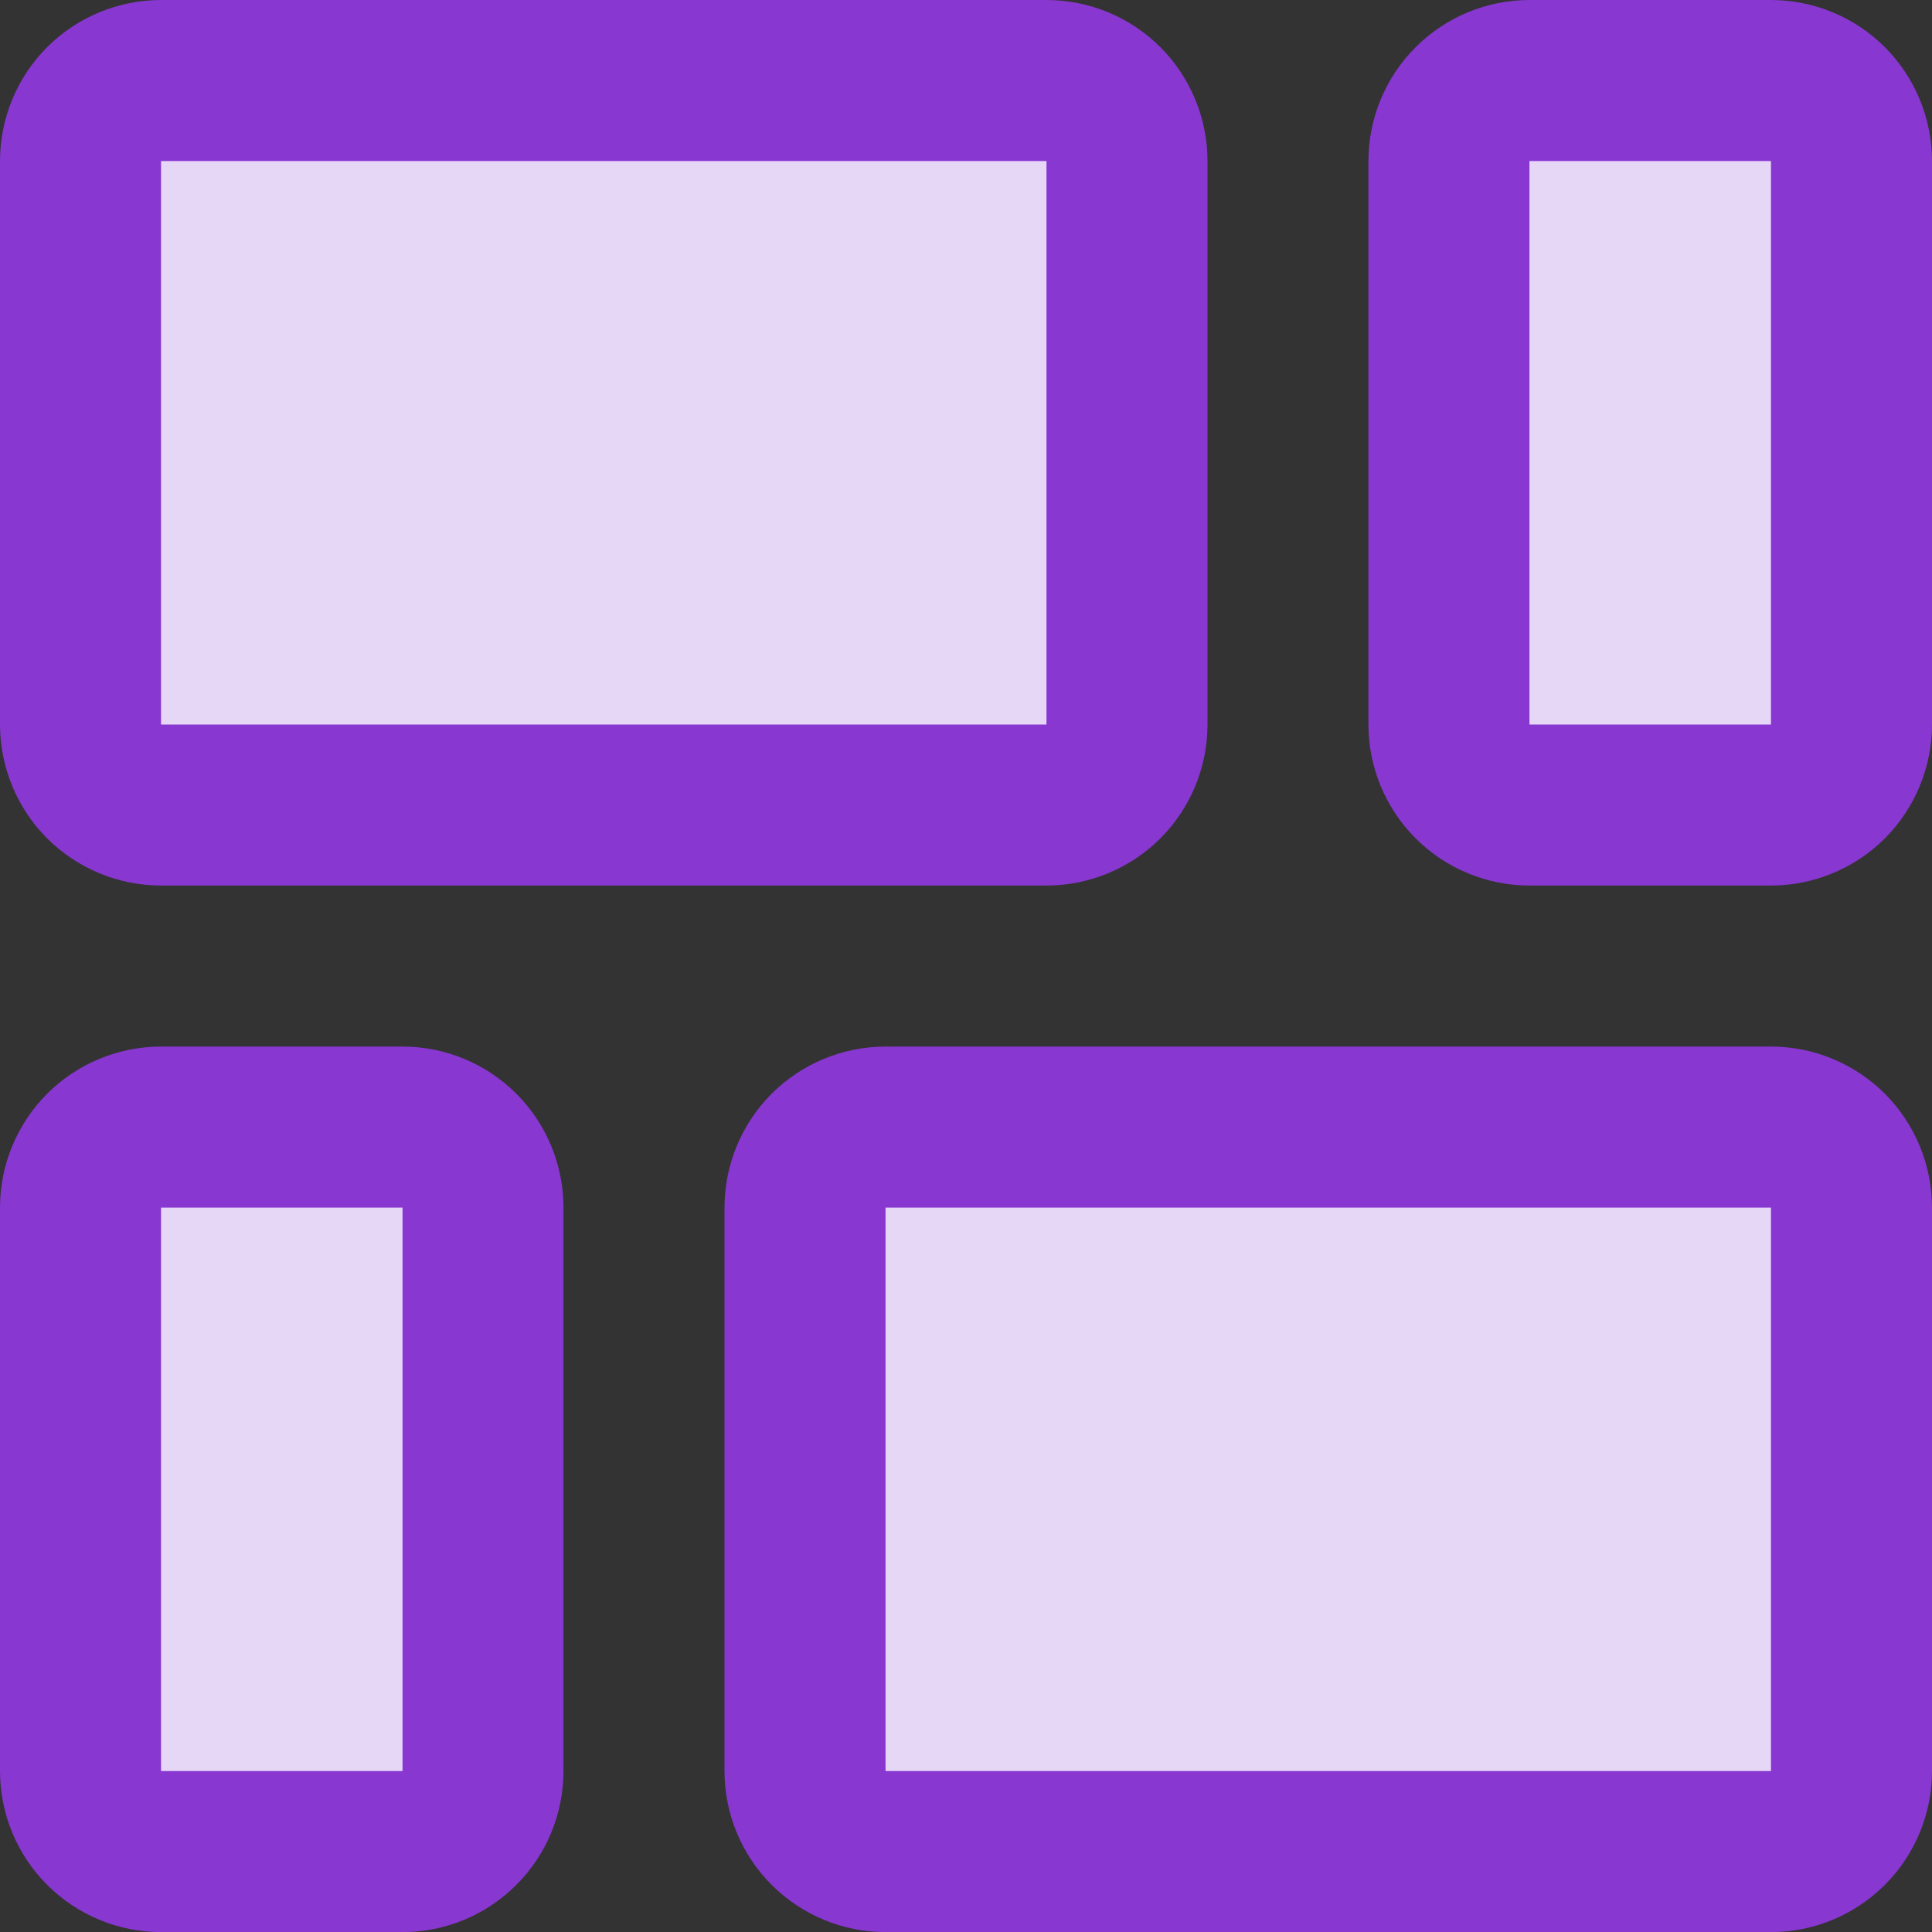 <svg width="20" height="20" viewBox="0 0 20 20" fill="none" xmlns="http://www.w3.org/2000/svg">
<rect x="0" y="0" width="20" height="20" fill="#333333" stroke="none"/>
<g clip-path="url(#clip0_3110_711)">
<rect x="5.312" y="19.102" width="4.297" height="7.344" transform="rotate(180 5.312 19.102)" fill="#8837D1"/>
<rect x="5.312" y="19.102" width="4.297" height="7.344" transform="rotate(180 5.312 19.102)" fill="white" fill-opacity="0.8"/>
<rect x="14.727" y="0.742" width="4.297" height="7.344" fill="#8837D1"/>
<rect x="14.727" y="0.742" width="4.297" height="7.344" fill="white" fill-opacity="0.8"/>
<rect x="19.023" y="19.102" width="10.234" height="7.344" transform="rotate(180 19.023 19.102)" fill="#8837D1"/>
<rect x="19.023" y="19.102" width="10.234" height="7.344" transform="rotate(180 19.023 19.102)" fill="white" fill-opacity="0.8"/>
<rect x="1.016" y="0.742" width="10.234" height="7.344" fill="#8837D1"/>
<rect x="1.016" y="0.742" width="10.234" height="7.344" fill="white" fill-opacity="0.8"/>
<path d="M1.667 9.167H10.833C11.275 9.167 11.699 8.991 12.012 8.679C12.324 8.366 12.5 7.942 12.5 7.5V1.667C12.5 1.225 12.324 0.801 12.012 0.488C11.699 0.176 11.275 0 10.833 0L1.667 0C1.225 0 0.801 0.176 0.488 0.488C0.176 0.801 0 1.225 0 1.667L0 7.5C0 7.942 0.176 8.366 0.488 8.679C0.801 8.991 1.225 9.167 1.667 9.167ZM1.667 1.667H10.833V7.5H1.667V1.667Z" fill="#8837D1"/>
<path d="M18.333 0H15.833C15.391 0 14.967 0.176 14.655 0.488C14.342 0.801 14.166 1.225 14.166 1.667V7.5C14.166 7.942 14.342 8.366 14.655 8.679C14.967 8.991 15.391 9.167 15.833 9.167H18.333C18.775 9.167 19.199 8.991 19.512 8.679C19.824 8.366 20 7.942 20 7.5V1.667C20 1.225 19.824 0.801 19.512 0.488C19.199 0.176 18.775 0 18.333 0V0ZM18.333 7.5H15.833V1.667H18.333V7.5Z" fill="#8837D1"/>
<path d="M4.167 10.834H1.667C1.225 10.834 0.801 11.01 0.488 11.322C0.176 11.635 0 12.059 0 12.501L0 18.334C0 18.776 0.176 19.2 0.488 19.512C0.801 19.825 1.225 20.001 1.667 20.001H4.167C4.609 20.001 5.033 19.825 5.345 19.512C5.658 19.2 5.833 18.776 5.833 18.334V12.501C5.833 12.059 5.658 11.635 5.345 11.322C5.033 11.01 4.609 10.834 4.167 10.834ZM4.167 18.334H1.667V12.501H4.167V18.334Z" fill="#8837D1"/>
<path d="M18.333 10.834H9.167C8.725 10.834 8.301 11.01 7.988 11.322C7.676 11.635 7.5 12.059 7.5 12.501V18.334C7.5 18.776 7.676 19.2 7.988 19.512C8.301 19.825 8.725 20.001 9.167 20.001H18.333C18.775 20.001 19.199 19.825 19.512 19.512C19.824 19.2 20 18.776 20 18.334V12.501C20 12.059 19.824 11.635 19.512 11.322C19.199 11.01 18.775 10.834 18.333 10.834ZM18.333 18.334H9.167V12.501H18.333V18.334Z" fill="#8837D1"/>
</g>
<defs>
<clipPath id="clip0_3110_711">
<rect width="20" height="20" fill="white"/>
</clipPath>
</defs>
</svg>
